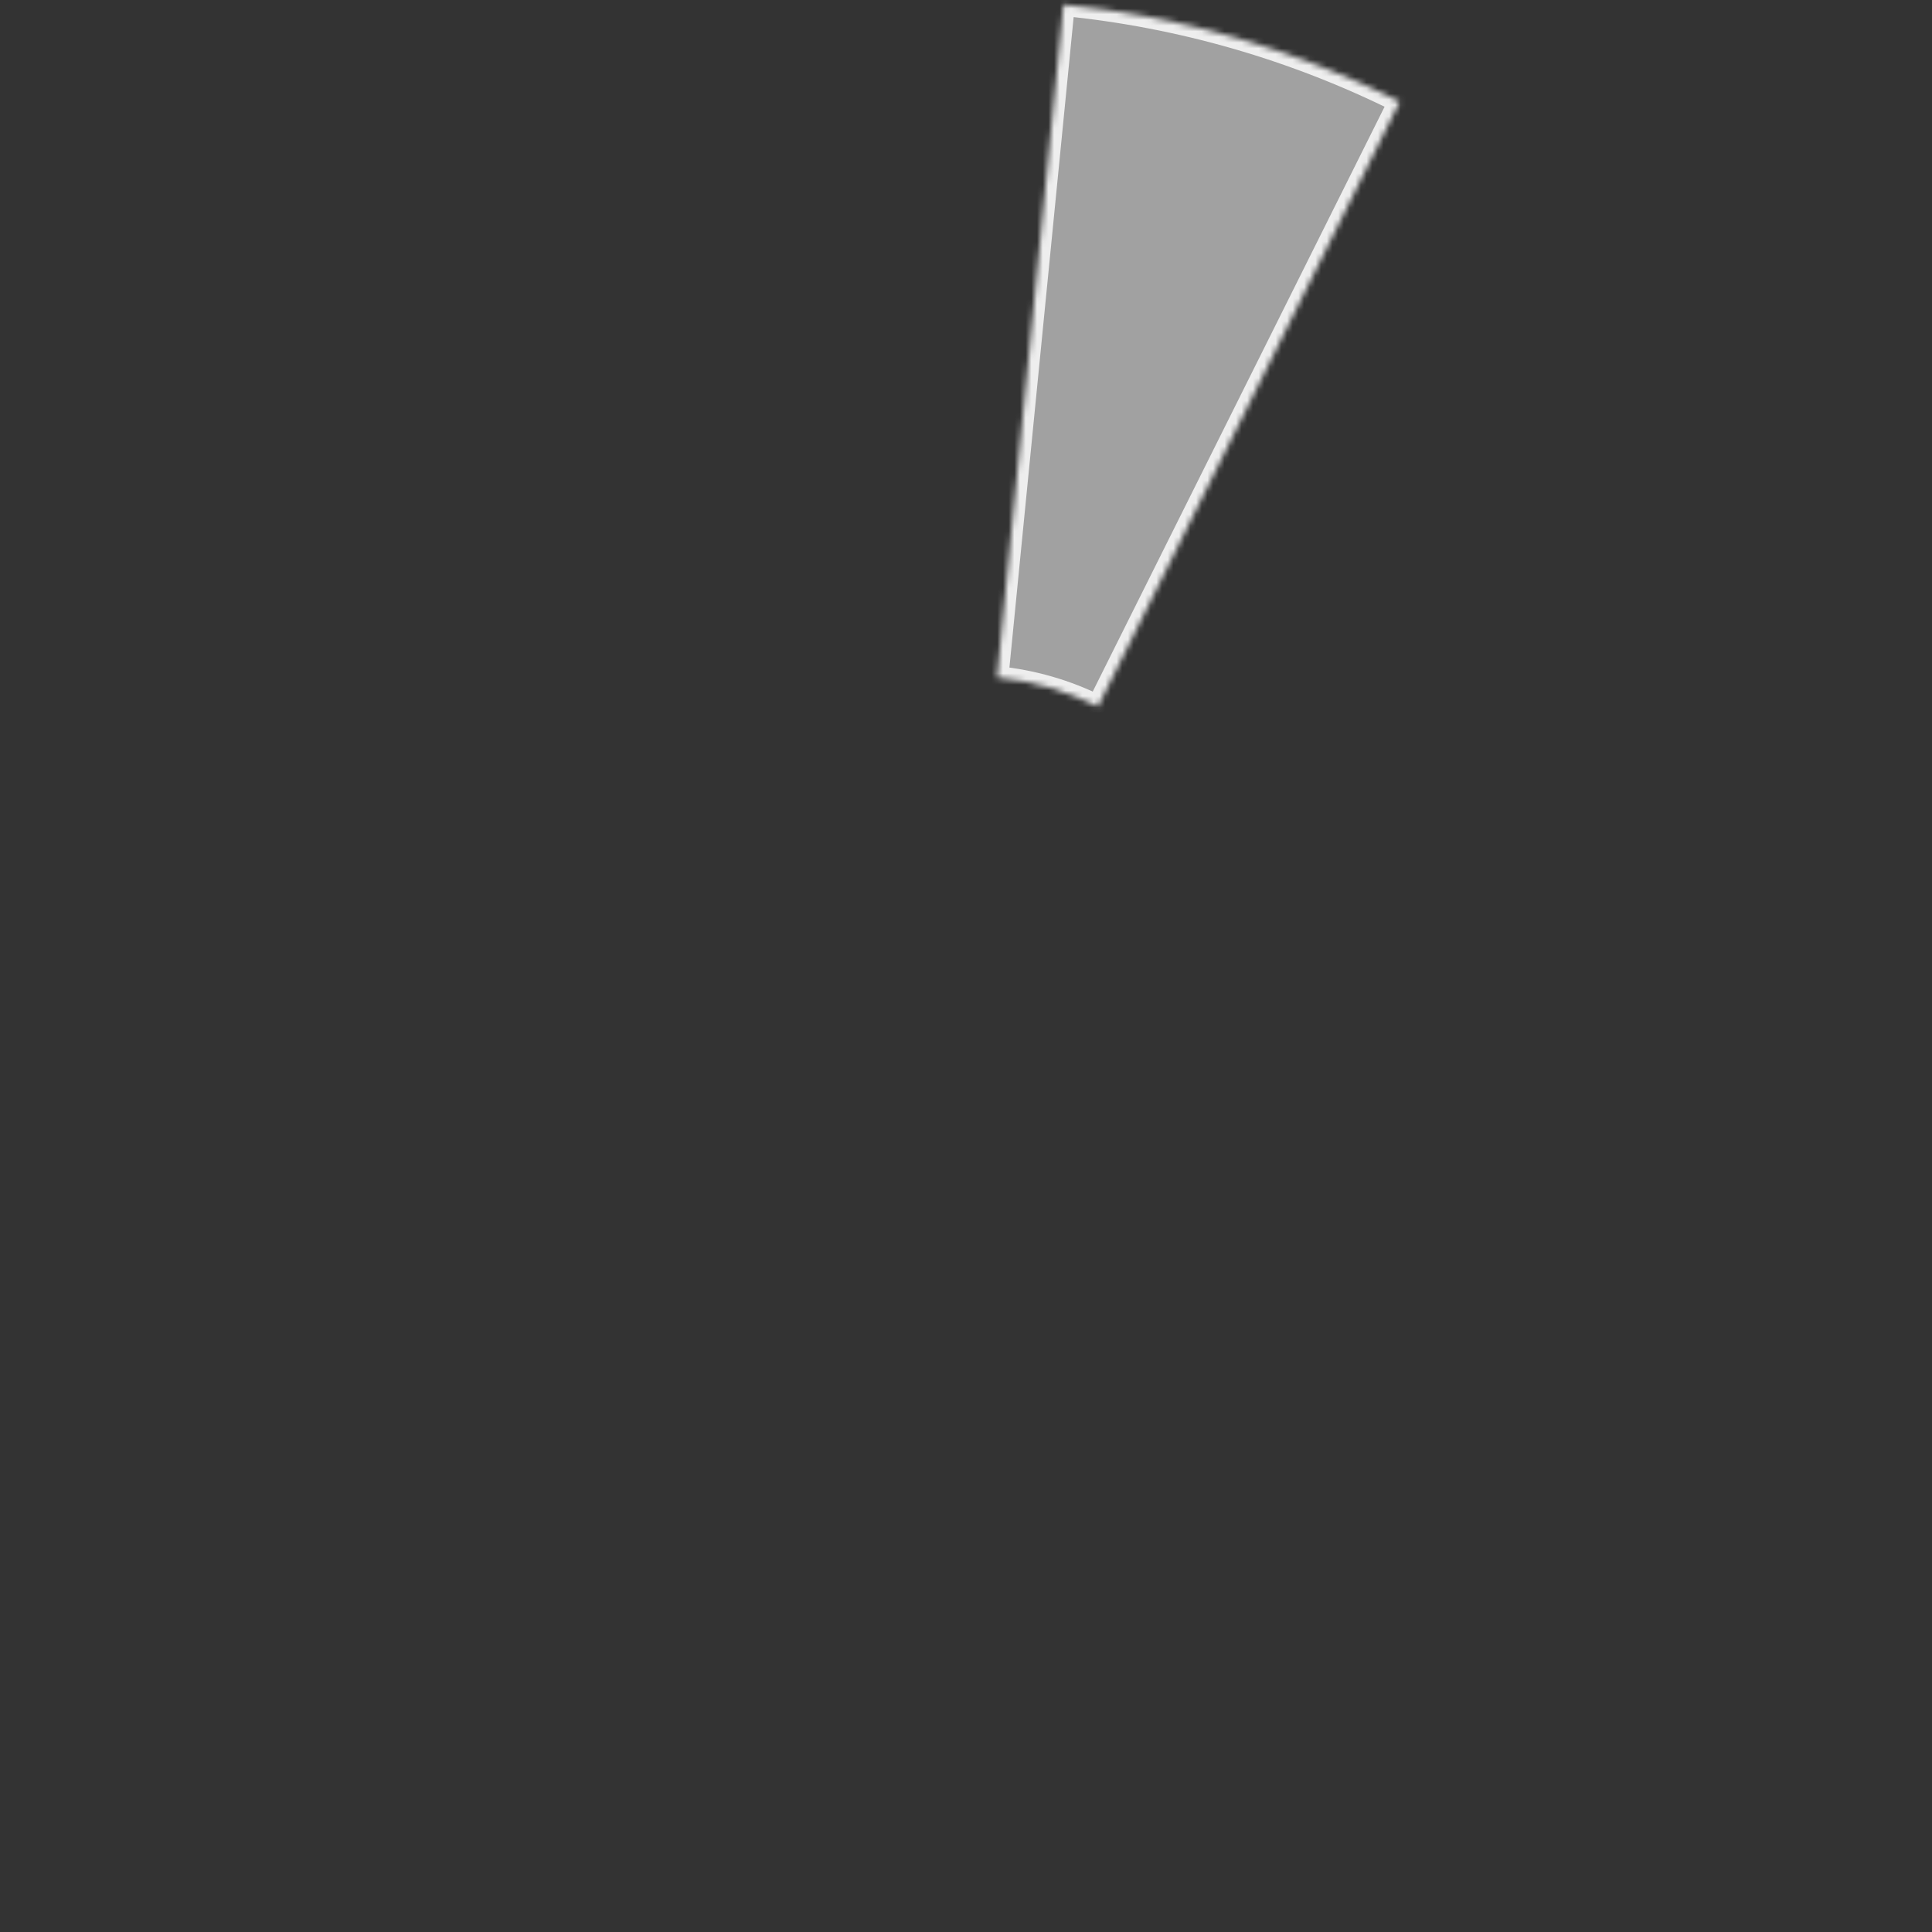 <?xml version="1.0" encoding="UTF-8"?> <svg xmlns="http://www.w3.org/2000/svg" width="340" height="340" viewBox="0 0 340 340" fill="none"><rect x="0" y="0" width="340" height="340" fill="#333333" stroke="none"/><g clip-path="url(#clip0_2143_46)"><mask id="path-1-inside-1_2143_46" fill="white"><path d="M246.352 17.875C227.823 8.628 207.76 2.845 187.152 0.81L175.458 119.234C181.64 119.845 187.659 121.579 193.218 124.353L246.352 17.875Z"></path></mask><path d="M246.352 17.875C227.823 8.628 207.76 2.845 187.152 0.81L175.458 119.234C181.64 119.845 187.659 121.579 193.218 124.353L246.352 17.875Z" fill="#A1A1A1" stroke="#EEEEEE" stroke-width="4" mask="url(#path-1-inside-1_2143_46)"></path></g><defs><clipPath id="clip0_2143_46"><rect width="340" height="340" fill="white"></rect></clipPath></defs></svg> 